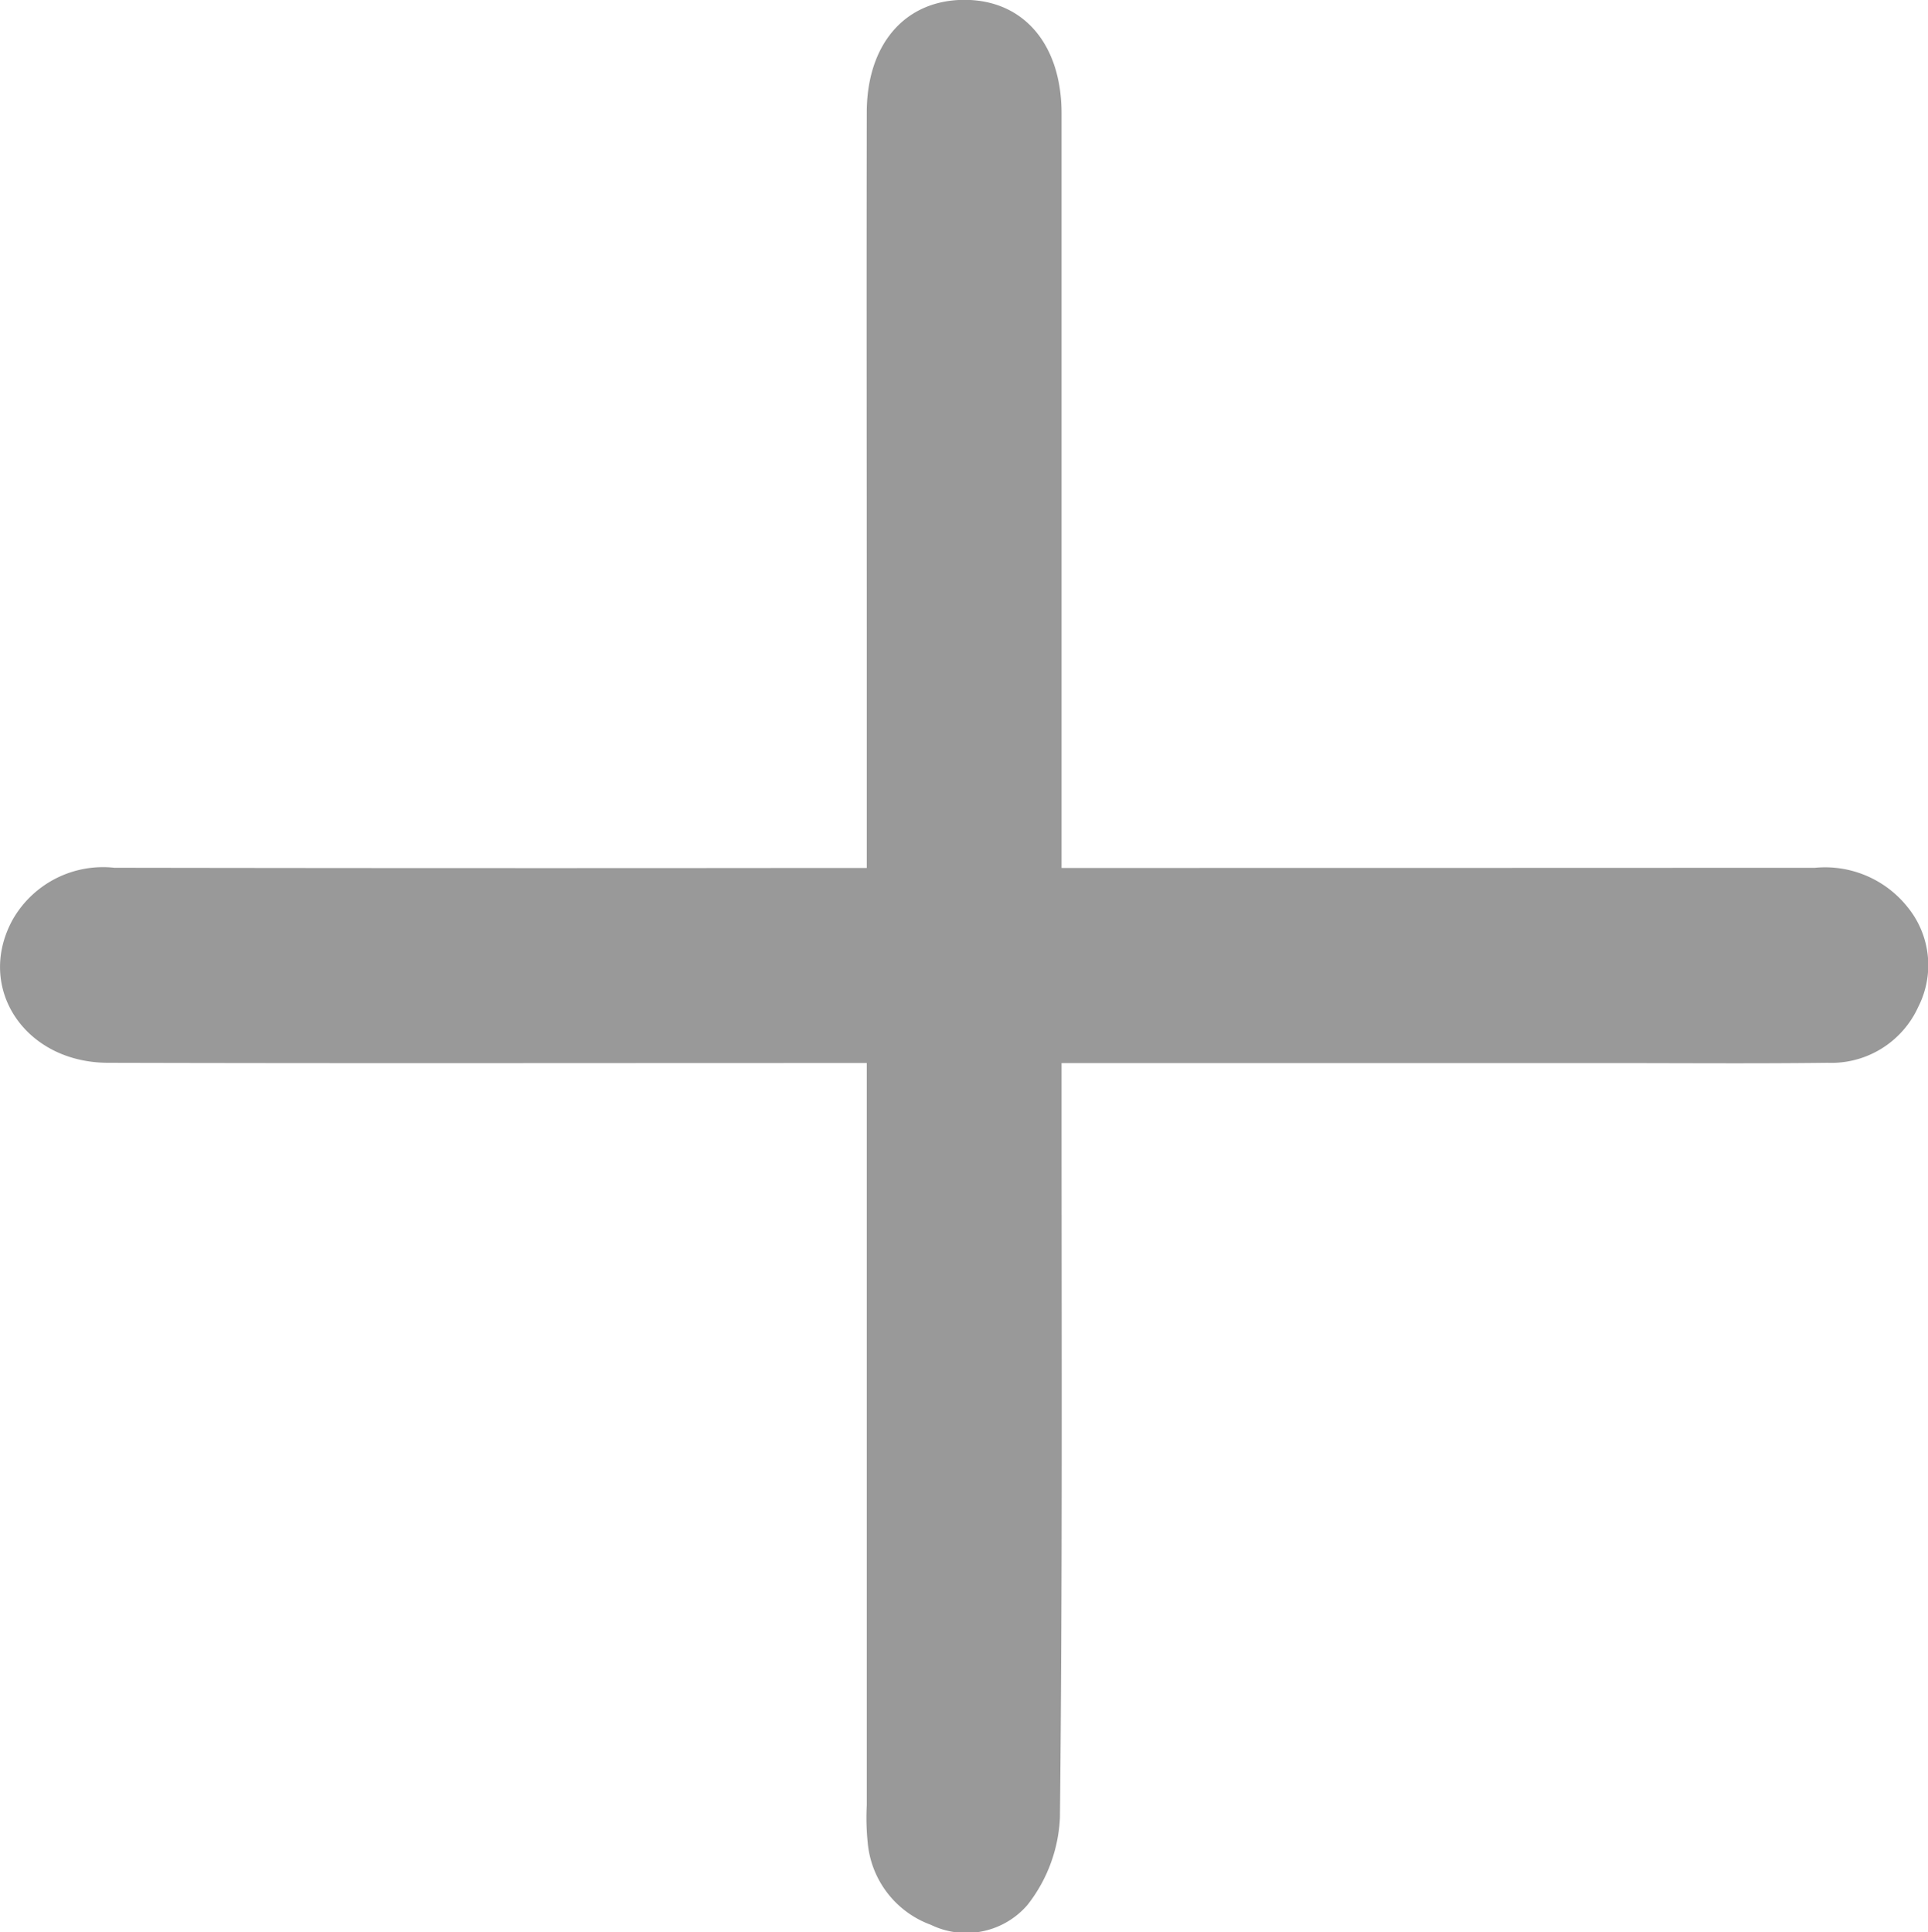 <svg xmlns="http://www.w3.org/2000/svg" width="59.88" height="60" viewBox="0 0 59.88 60">
  <defs>
    <style>
      .cls-1 {
        fill: #999;
        fill-rule: evenodd;
      }
    </style>
  </defs>
  <path id="形状_1231" data-name="形状 1231" class="cls-1" d="M1551.76,426.172v-6.963c0-5.506-.01-11.01,0-16.516,0.01-2.1,1.18-3.451,2.98-3.478,1.85-.028,3.06,1.338,3.07,3.5v23.459h1.42q10.995,0,21.98-.005a3.276,3.276,0,0,1,2.88,1.226,2.851,2.851,0,0,1,.33,3.088,2.965,2.965,0,0,1-2.82,1.742c-2.26.028-4.52,0.009-6.78,0.009h-17.01v1.4c0,7.341.03,14.68-.05,22.021a4.72,4.72,0,0,1-1.01,2.725,2.512,2.512,0,0,1-3,.615,3,3,0,0,1-1.96-2.543,7.594,7.594,0,0,1-.03-1.17V432.232h-1.48c-7.37,0-14.73.013-22.09-.007-2.59-.007-4.12-2.345-2.95-4.457a3.229,3.229,0,0,1,3.15-1.6q10.98,0.018,21.97.006h1.4Z" transform="translate(-1524.84 -399.219)"/>
</svg>
